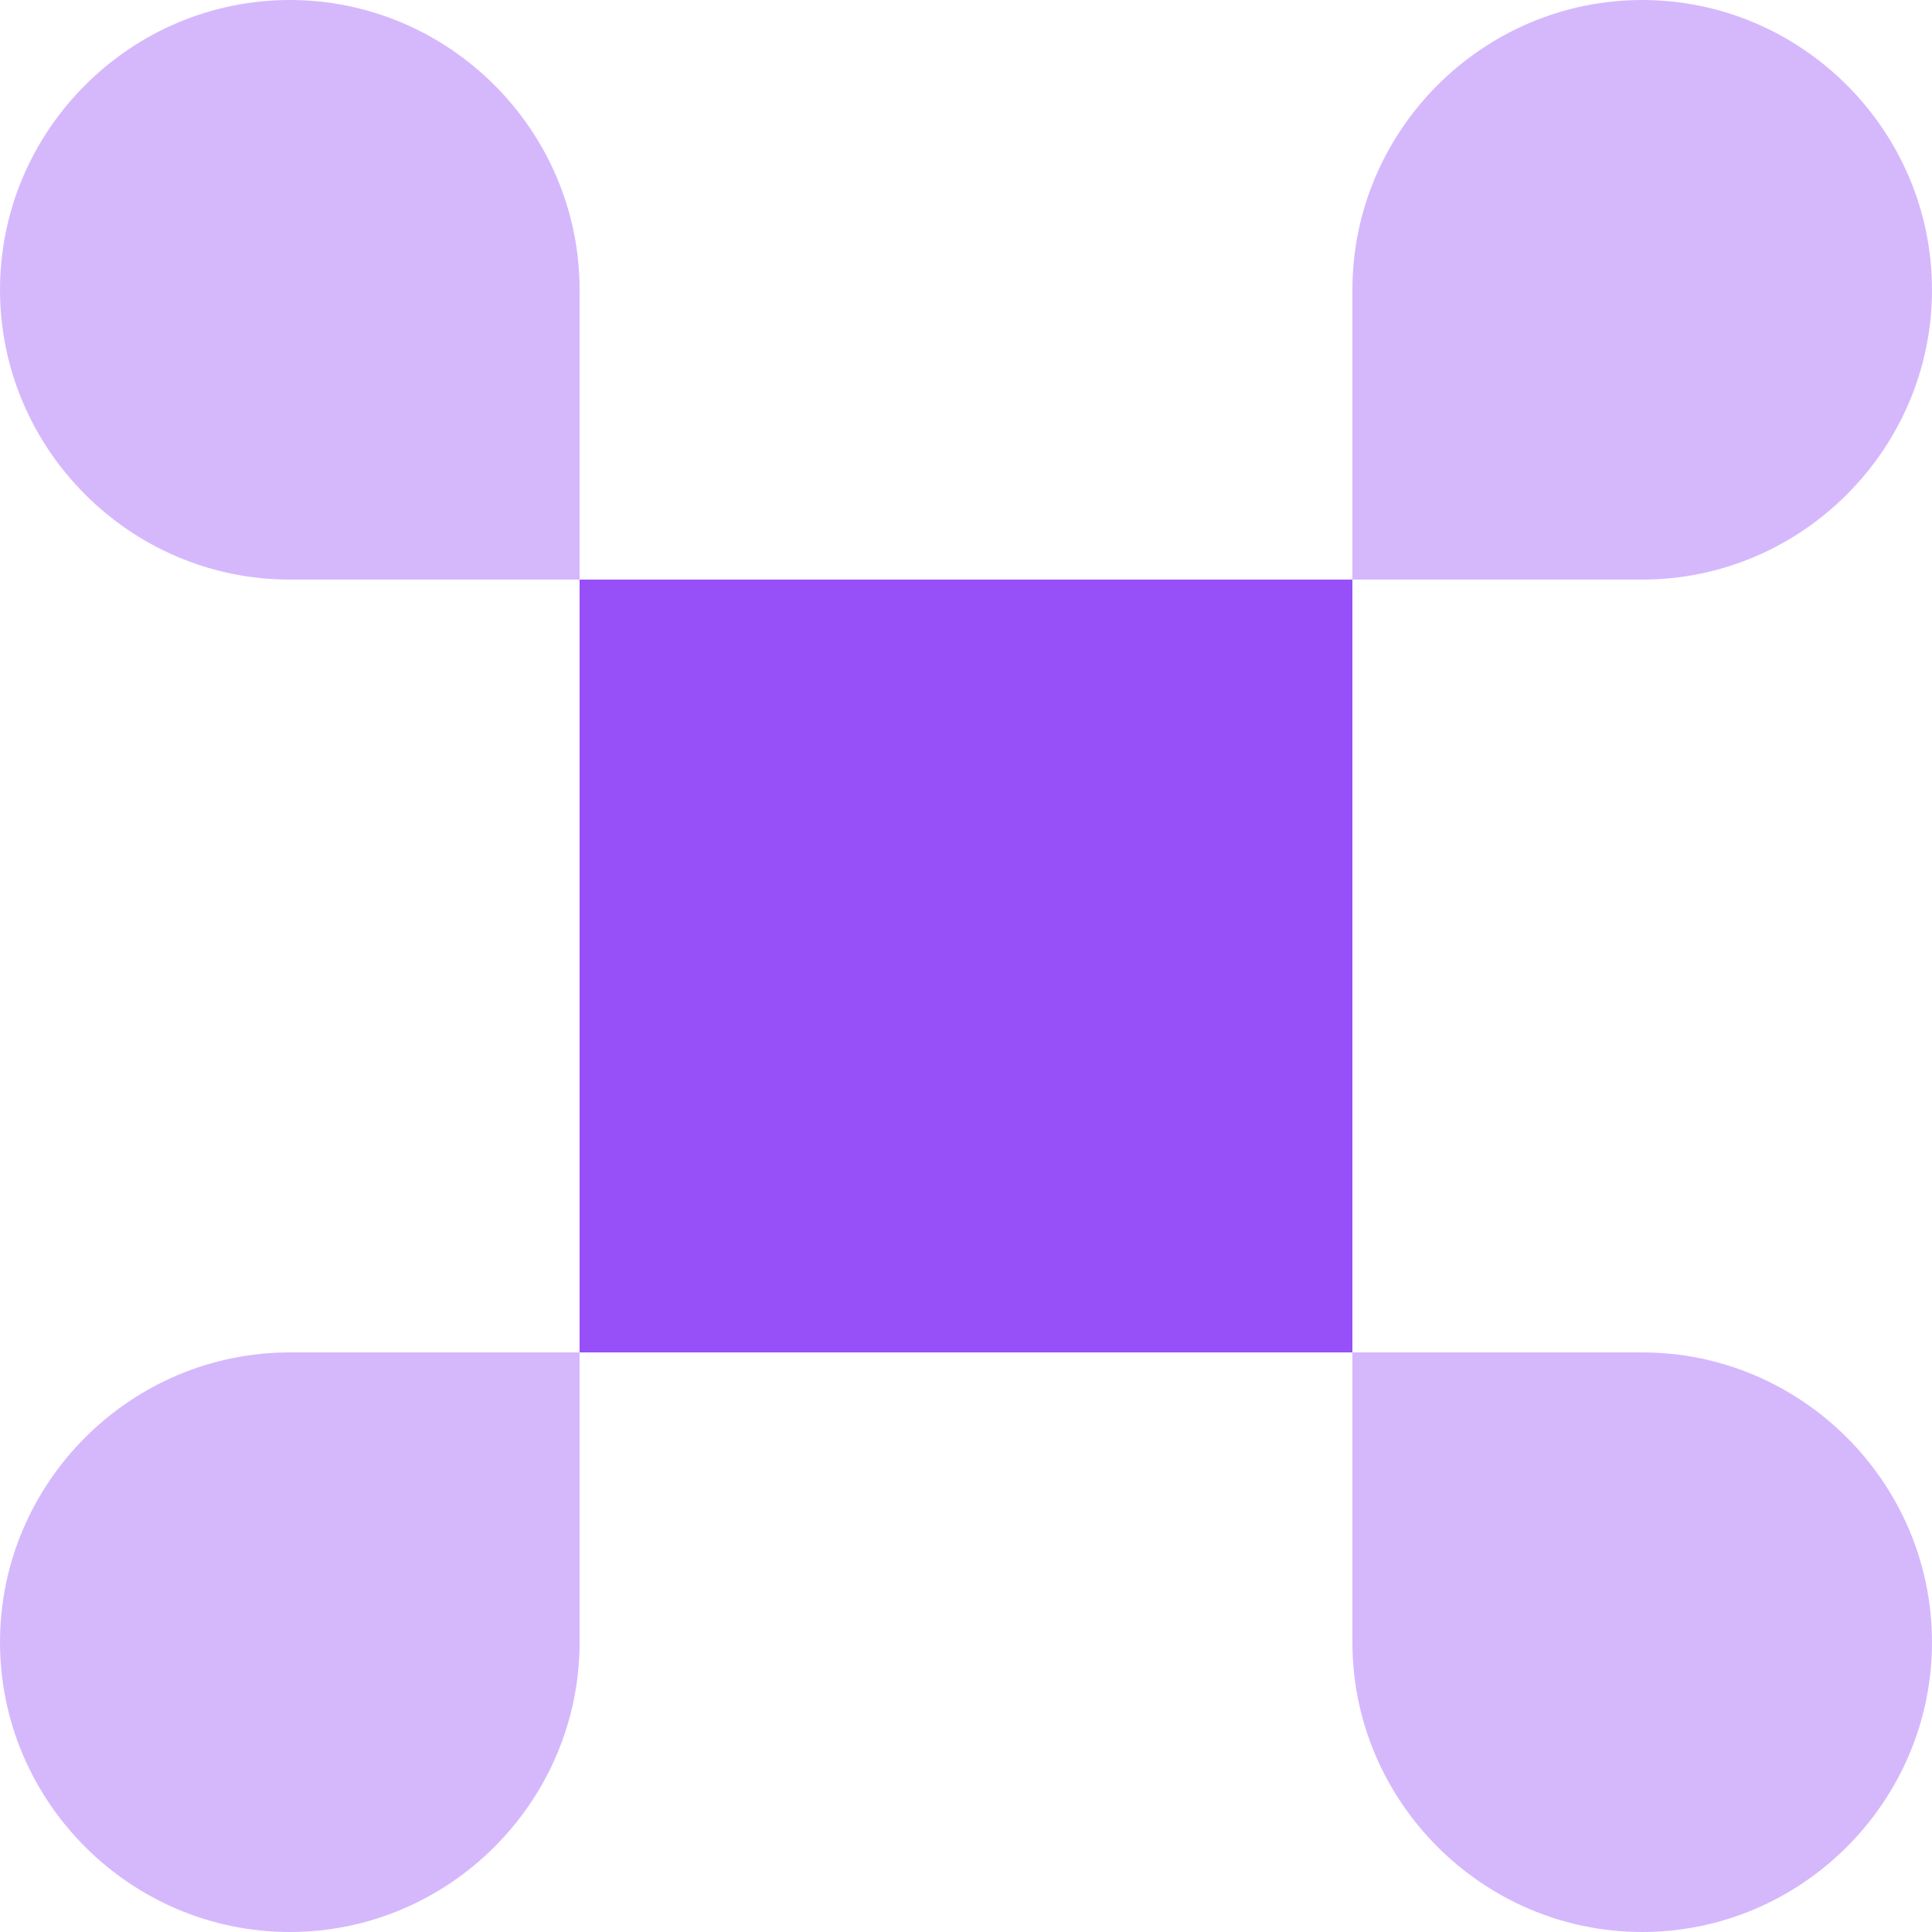 <svg width="24" height="24" viewBox="0 0 24 24" fill="none" xmlns="http://www.w3.org/2000/svg">
<path d="M16.8 7.2H7.2V16.8H16.8V7.2Z" fill="#974FF8"/>
<path opacity="0.4" d="M3.6 24C5.58 24 7.2 22.38 7.2 20.4V16.8H3.6C1.62 16.8 0 18.42 0 20.4C0 22.38 1.62 24 3.6 24Z" fill="#974FF8"/>
<path opacity="0.4" d="M3.6 7.2H7.2V3.6C7.2 1.62 5.58 0 3.6 0C1.62 0 0 1.62 0 3.6C0 5.58 1.62 7.2 3.6 7.2Z" fill="#974FF8"/>
<path opacity="0.4" d="M16.8 7.2H20.4C22.38 7.2 24 5.58 24 3.6C24 1.62 22.38 0 20.4 0C18.42 0 16.8 1.62 16.8 3.6V7.2Z" fill="#974FF8"/>
<path opacity="0.4" d="M20.4 24C22.38 24 24 22.38 24 20.4C24 18.42 22.38 16.8 20.4 16.8H16.8V20.4C16.8 22.38 18.42 24 20.4 24Z" fill="#974FF8"/>
</svg>
